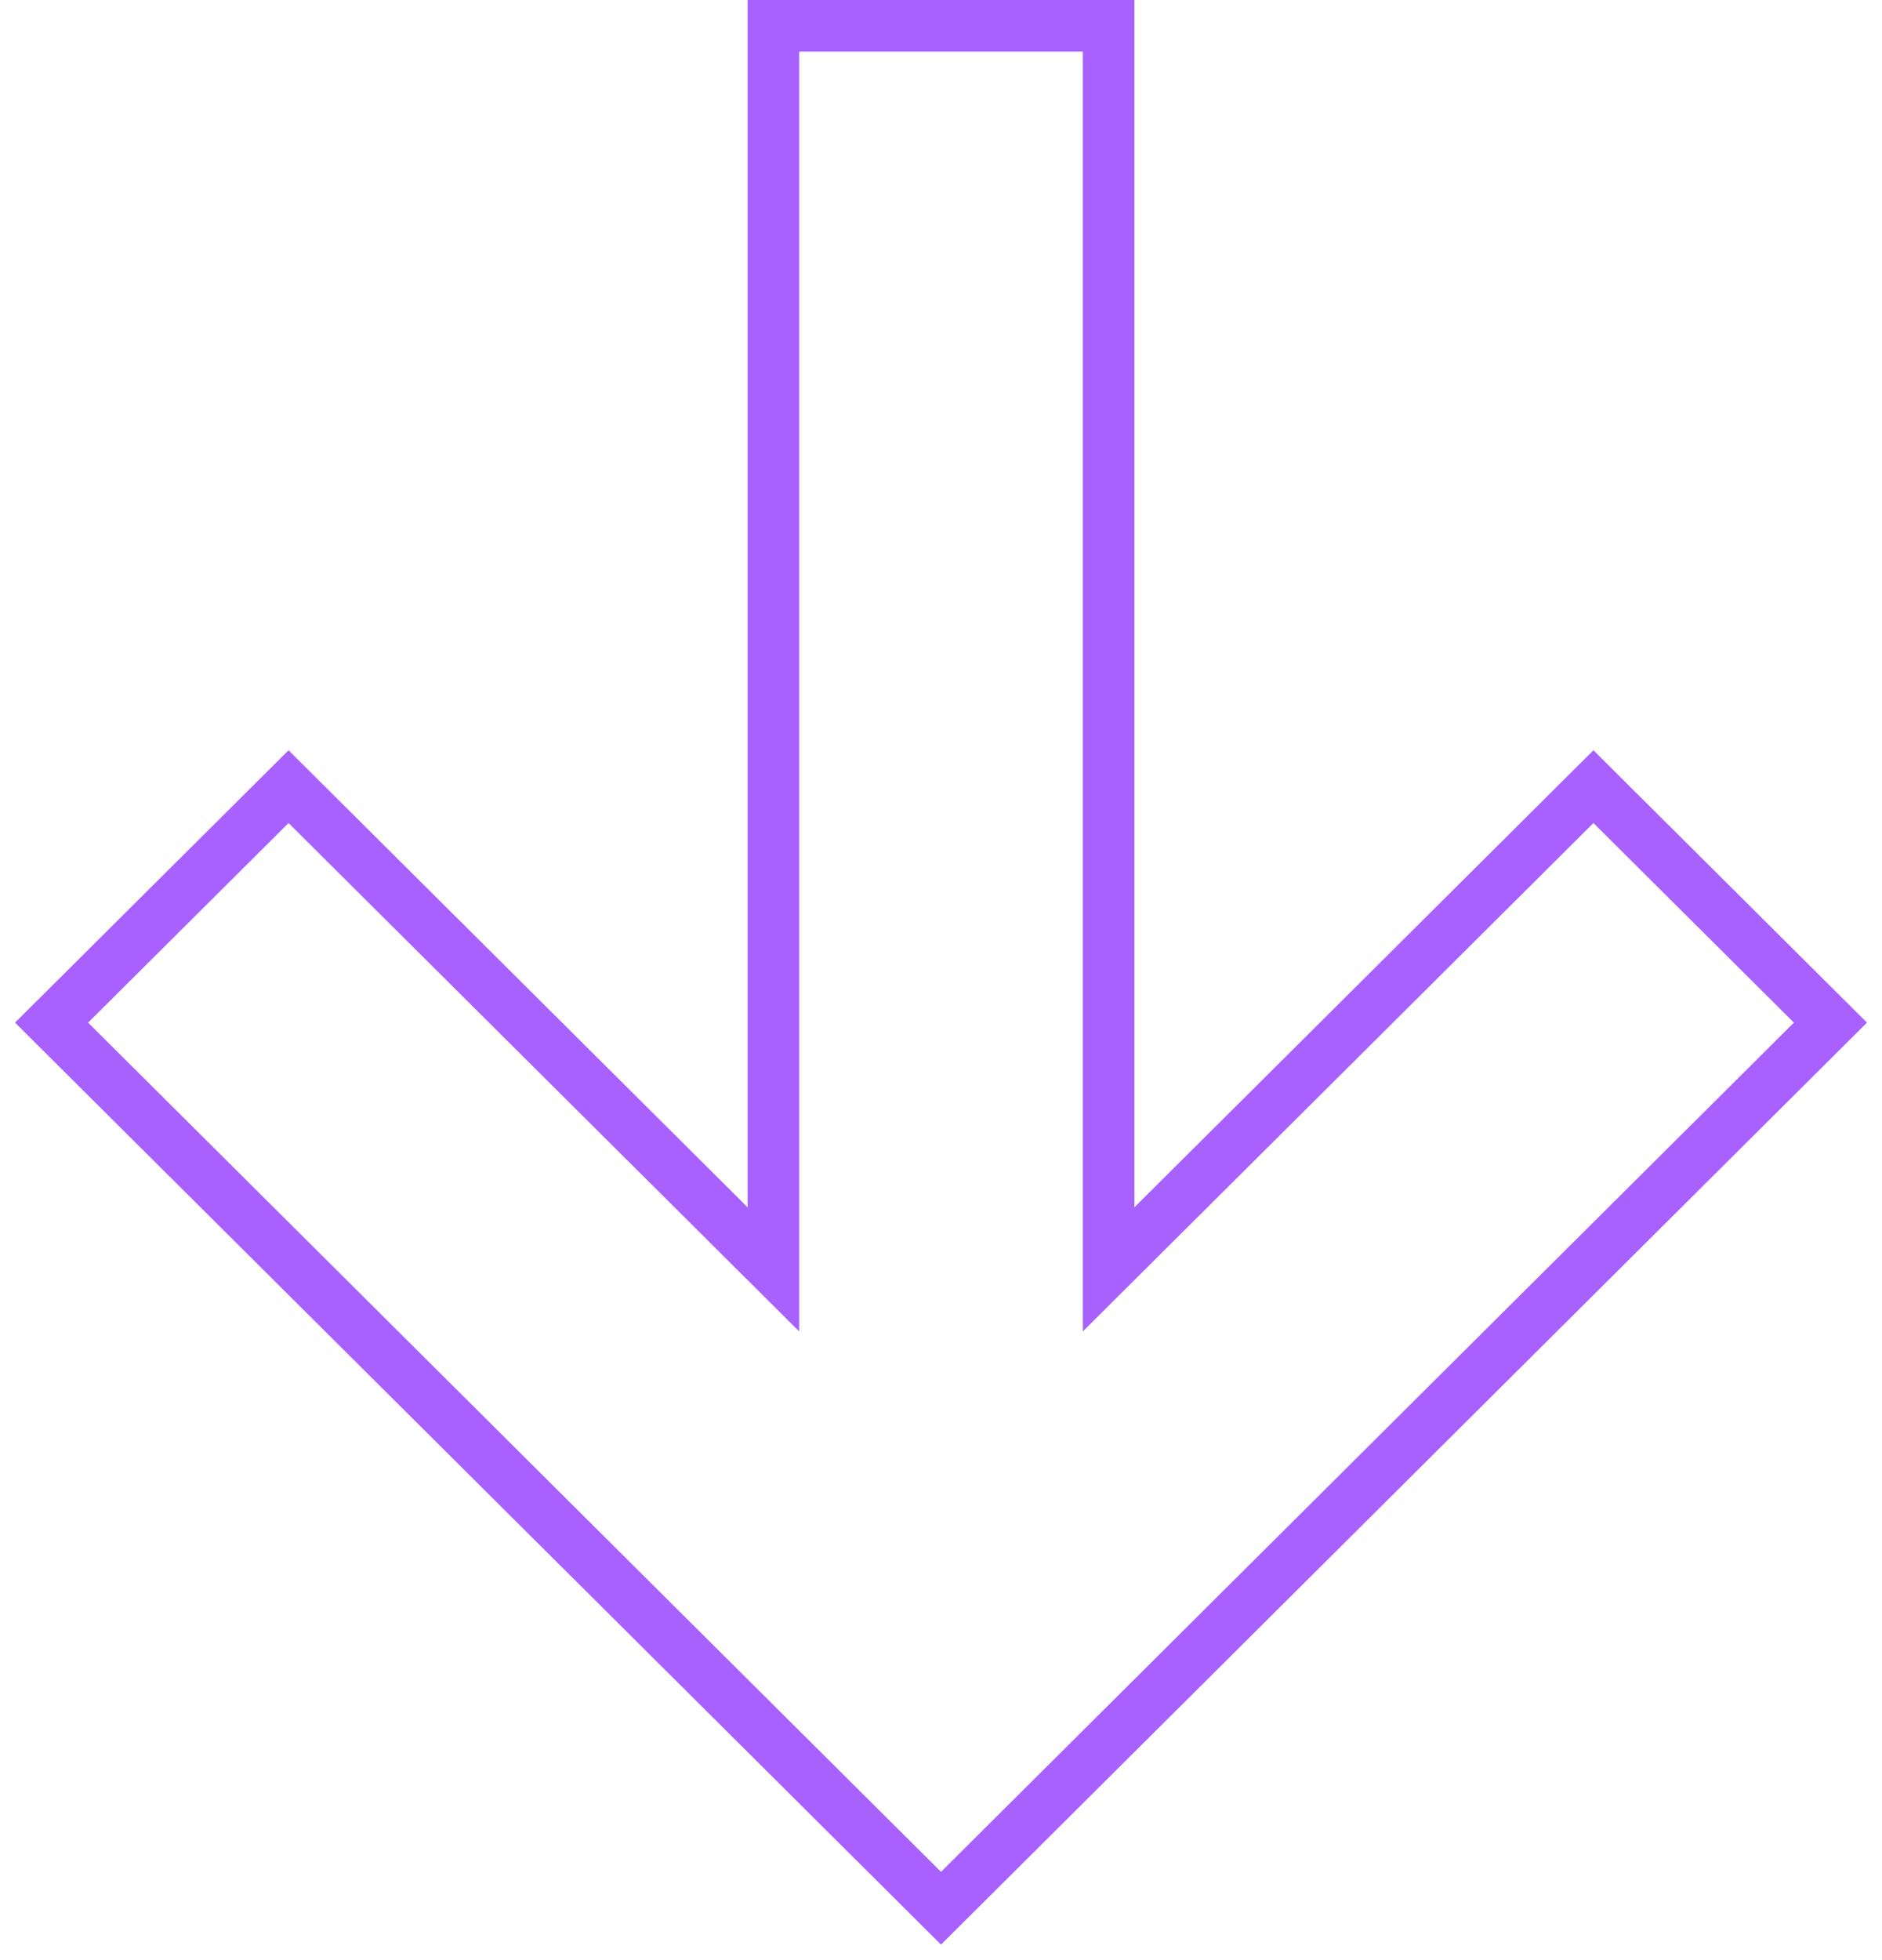 <?xml version="1.0" encoding="UTF-8"?> <svg xmlns="http://www.w3.org/2000/svg" width="73" height="76" viewBox="0 0 73 76" fill="none"> <g clip-path="url(#clip0_105_166)"> <path fill-rule="evenodd" clip-rule="evenodd" d="M29.999 49.226V1H43.001V49.226L61.807 30.506L71 39.657L36.5 74L2 39.657L11.193 30.506L29.999 49.226Z" stroke="#A861FF" stroke-width="2"></path> </g> <defs> <clipPath id="clip0_105_166"> <rect width="73" height="76" fill="white"></rect> </clipPath> </defs> </svg> 
